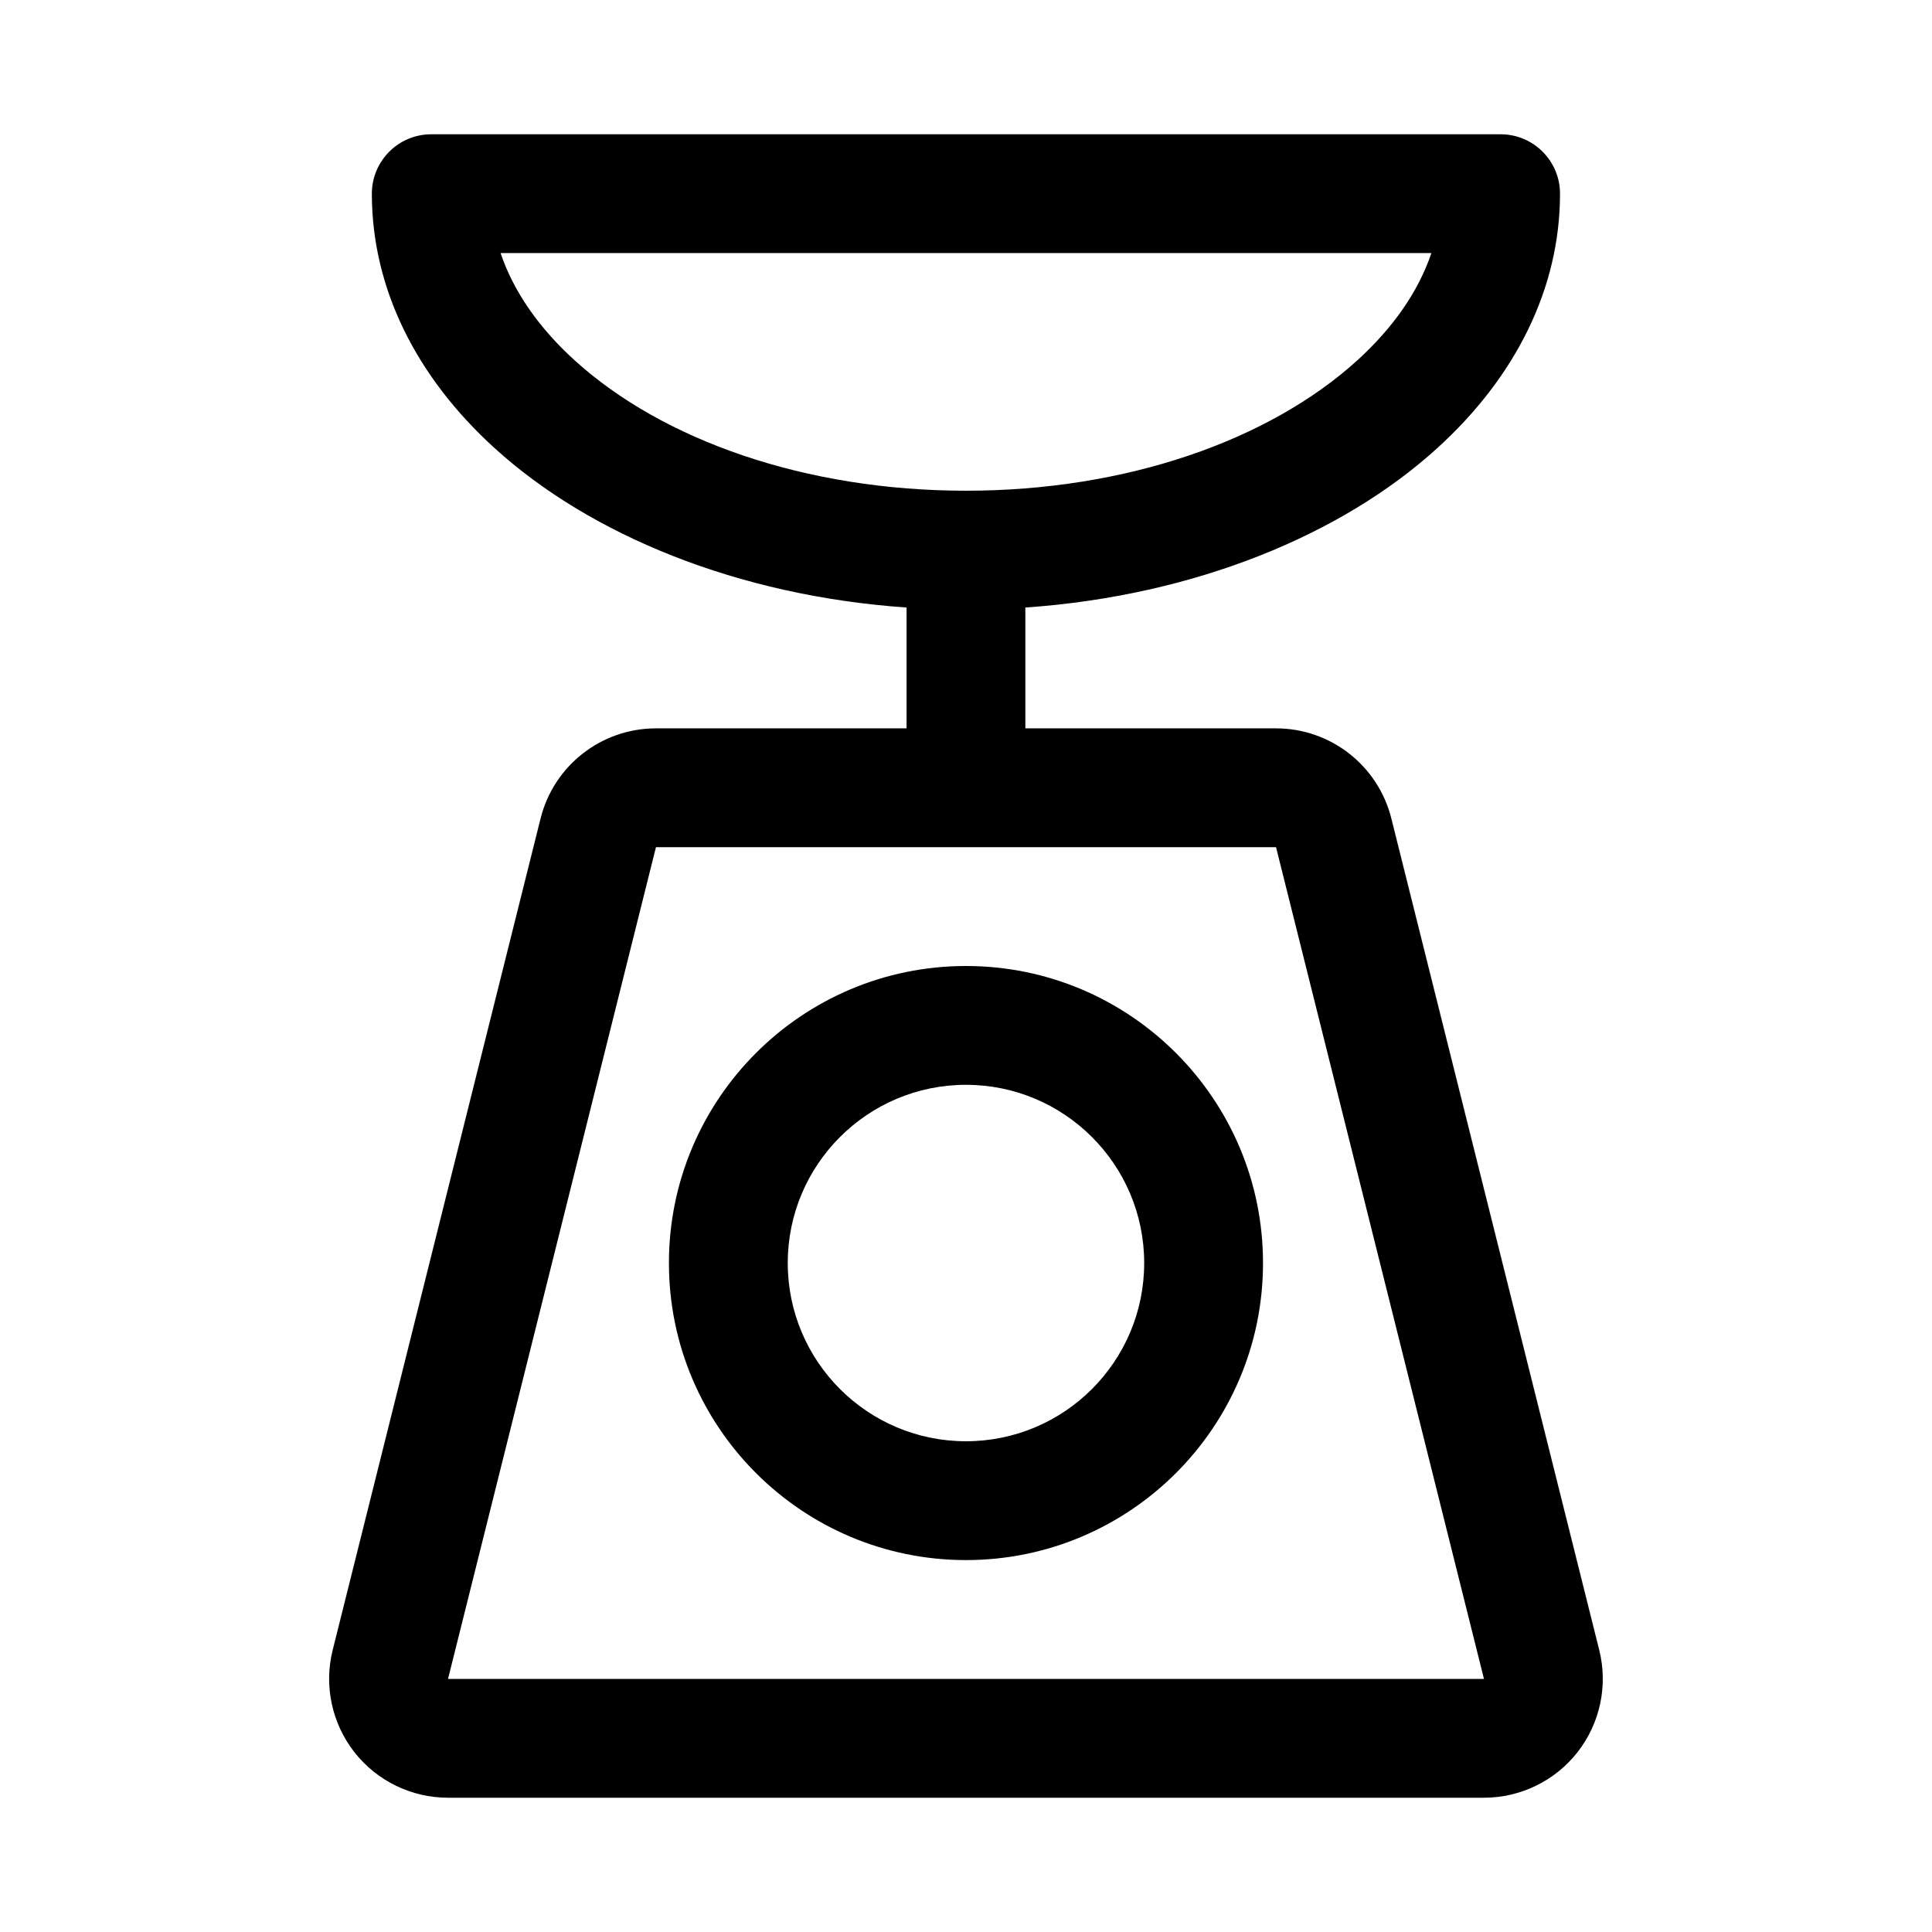 <?xml version="1.0" encoding="UTF-8"?>
<!-- Uploaded to: SVG Repo, www.svgrepo.com, Generator: SVG Repo Mixer Tools -->
<svg fill="#000000" width="800px" height="800px" version="1.1" viewBox="144 144 512 512" xmlns="http://www.w3.org/2000/svg">
 <path d="m384.25 305v32.023h-66.426c-14.453 0-27.047 9.84-30.559 23.852l-55.105 220.42c-2.348 9.398-0.234 19.363 5.731 27.016 5.969 7.637 15.129 12.105 24.828 12.105h274.54c9.699 0 18.863-4.473 24.828-12.105 5.969-7.652 8.078-17.617 5.731-27.016l-55.105-220.42c-3.512-14.012-16.105-23.852-30.559-23.852h-66.426v-32.023c44.809-3.102 83.898-19.254 109.18-42.258 20.719-18.828 32.512-42.289 32.512-67.414 0-8.691-7.055-15.742-15.742-15.742h-283.39c-8.691 0-15.742 7.055-15.742 15.742 0 25.129 11.793 48.586 32.512 67.414 25.285 23.004 64.379 39.156 109.18 42.258zm-66.426 63.512h164.34l55.105 220.42h-274.54l55.105-220.42zm82.168 31.488c-43.453 0-78.719 35.266-78.719 78.719s35.266 78.719 78.719 78.719 78.719-35.266 78.719-78.719-35.266-78.719-78.719-78.719zm0 31.488c26.07 0 47.23 21.16 47.23 47.23s-21.16 47.23-47.23 47.23c-26.07 0-47.23-21.16-47.23-47.23s21.16-47.23 47.23-47.23zm123.34-220.42c-3.512 10.422-10.391 20.012-19.586 28.387-23.363 21.238-61.246 34.59-103.75 34.59-42.508 0-80.391-13.352-103.75-34.59-9.211-8.375-16.074-17.965-19.586-28.387z" fill-rule="evenodd"/>
</svg>